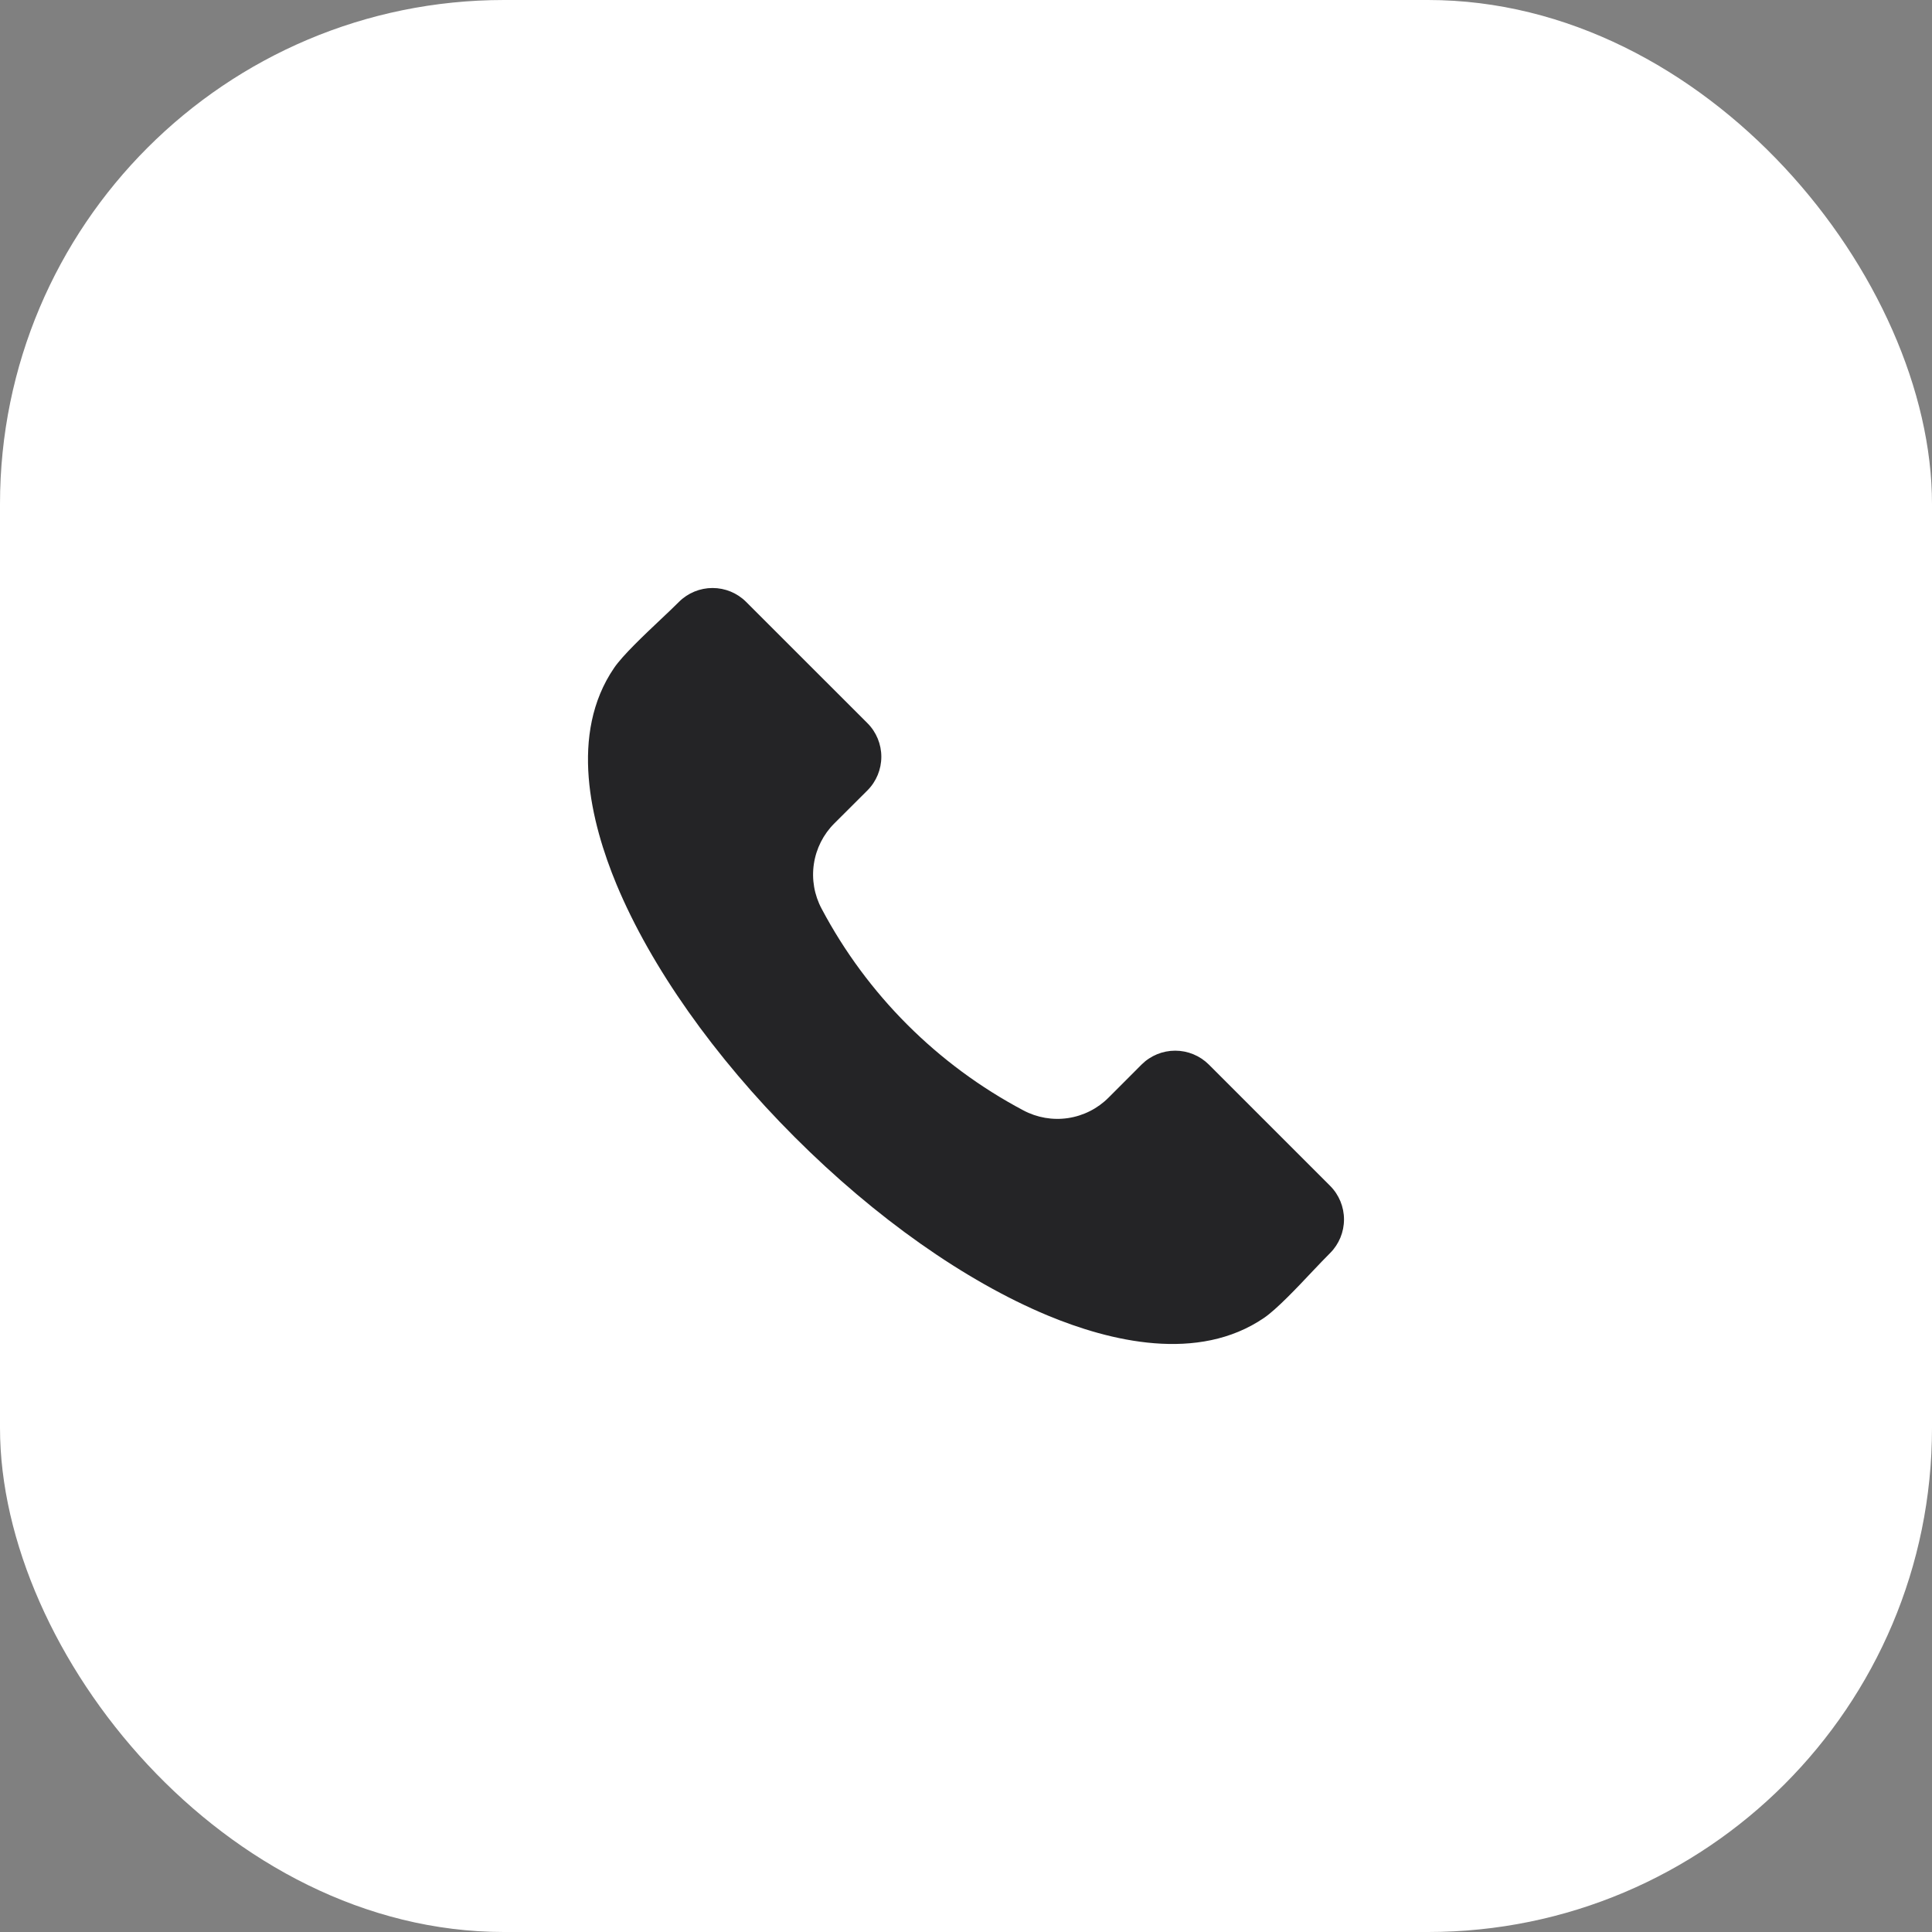 <?xml version="1.0" encoding="UTF-8"?> <svg xmlns="http://www.w3.org/2000/svg" width="46" height="46" viewBox="0 0 46 46" fill="none"><rect x="0" y="0" width="46" height="46" fill="#808080" stroke="none"/><rect width="46" height="46" rx="12" fill="white"></rect><g clip-path="url(#clip0_413_245)"><path fill-rule="evenodd" clip-rule="evenodd" d="M31.671 29.833C31.551 29.952 31.407 30.104 31.254 30.265C30.873 30.67 30.396 31.173 30.098 31.377C28.527 32.451 26.425 31.937 24.938 31.318C22.977 30.5 20.841 28.994 18.924 27.077C17.005 25.159 15.499 23.023 14.681 21.063C14.063 19.576 13.548 17.473 14.622 15.902C14.826 15.603 15.33 15.127 15.734 14.745C15.896 14.593 16.047 14.449 16.166 14.33C16.379 14.118 16.666 14 16.965 14C17.265 14 17.552 14.118 17.764 14.33L20.655 17.22C20.866 17.432 20.984 17.719 20.984 18.018C20.984 18.317 20.866 18.605 20.655 18.817L19.867 19.603C19.604 19.864 19.433 20.203 19.378 20.569C19.323 20.936 19.388 21.31 19.563 21.637C20.646 23.681 22.319 25.353 24.363 26.436C24.69 26.611 25.064 26.676 25.43 26.621C25.797 26.566 26.136 26.394 26.397 26.131L27.182 25.345C27.394 25.134 27.682 25.016 27.981 25.016C28.28 25.016 28.567 25.134 28.78 25.345L31.671 28.236C31.882 28.448 32 28.735 32 29.034C32 29.334 31.882 29.621 31.671 29.833Z" fill="#242426"></path></g><defs><clipPath id="clip0_413_245"><rect width="18" height="18" fill="white" transform="translate(14 14)"></rect></clipPath></defs></svg> 
